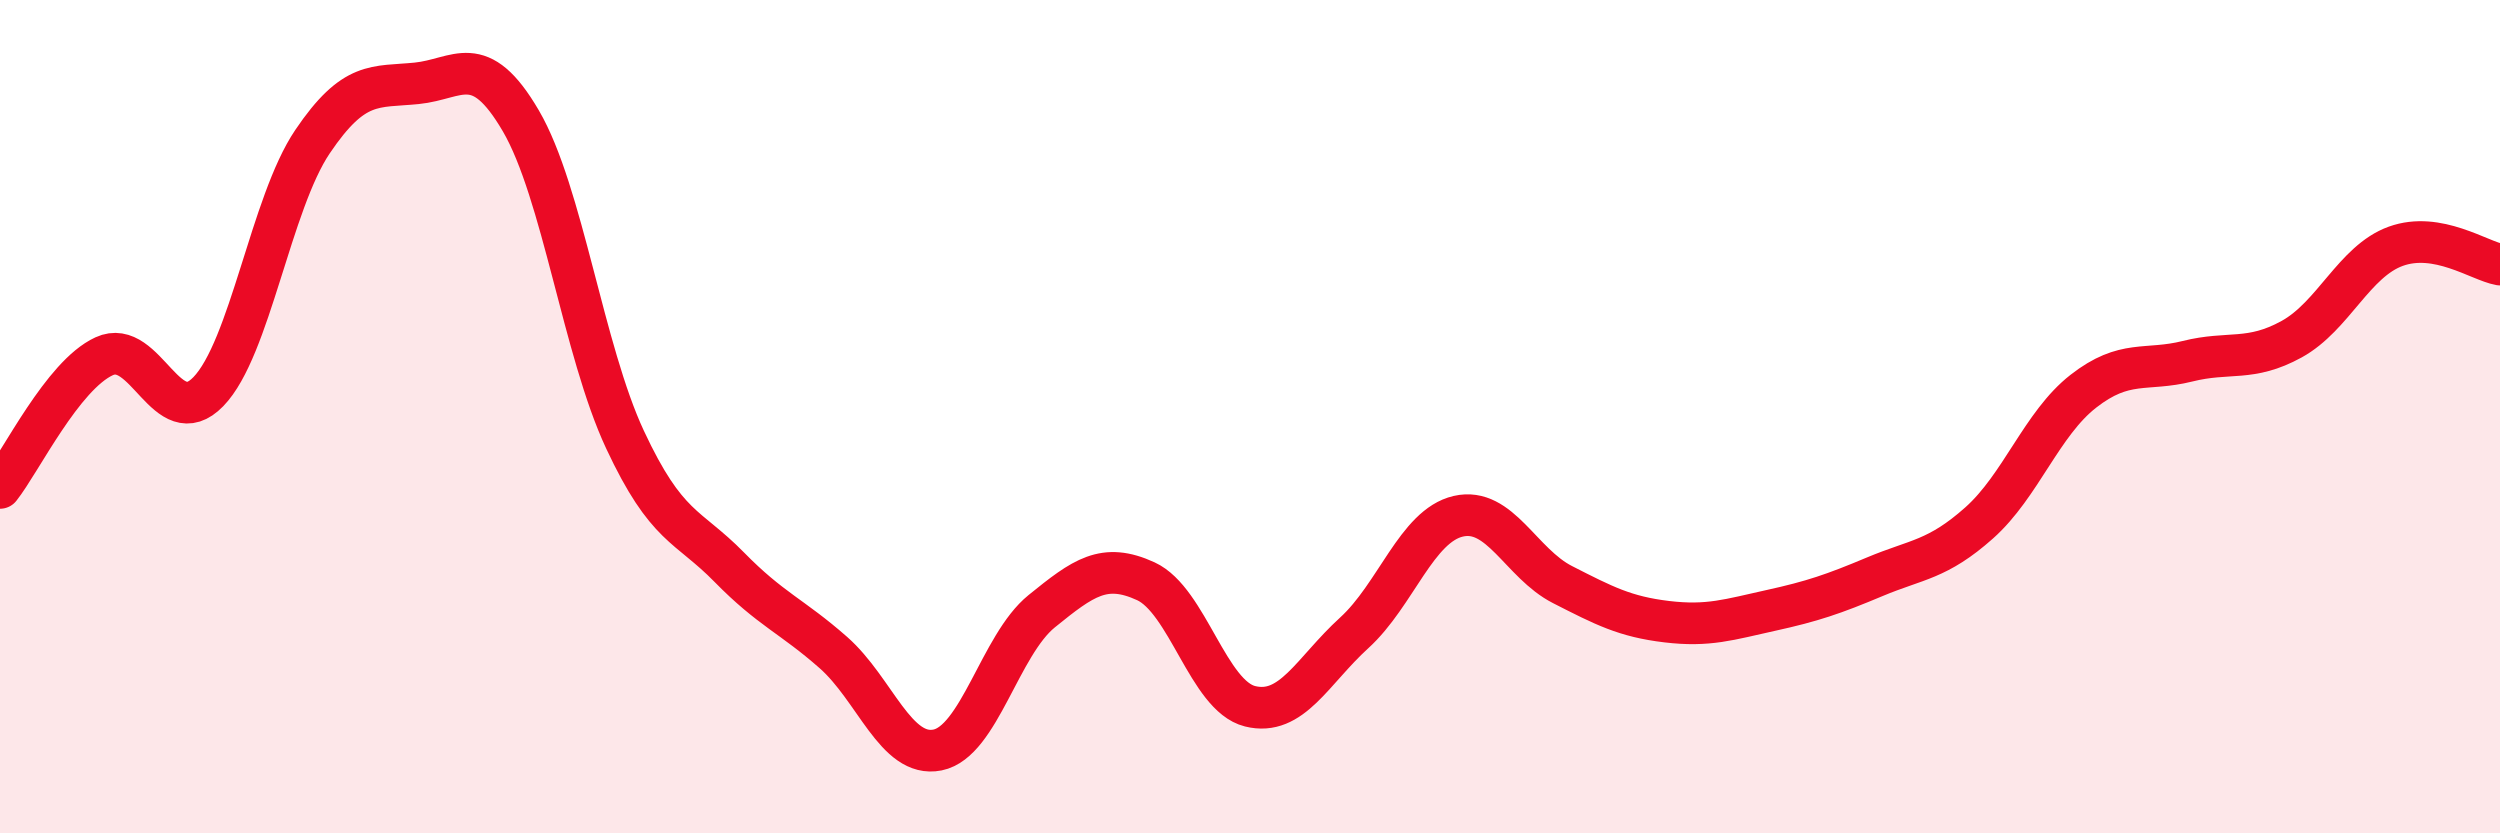 
    <svg width="60" height="20" viewBox="0 0 60 20" xmlns="http://www.w3.org/2000/svg">
      <path
        d="M 0,11.71 C 0.5,11.08 1.5,9.01 2.5,8.55 C 3.5,8.09 4,10.43 5,9.4 C 6,8.37 6.5,4.88 7.5,3.4 C 8.5,1.92 9,2.1 10,2 C 11,1.9 11.5,1.19 12.5,2.9 C 13.5,4.61 14,8.41 15,10.55 C 16,12.69 16.5,12.59 17.5,13.61 C 18.5,14.63 19,14.78 20,15.66 C 21,16.54 21.5,18.2 22.5,18 C 23.5,17.8 24,15.48 25,14.67 C 26,13.86 26.5,13.49 27.5,13.95 C 28.5,14.41 29,16.7 30,16.95 C 31,17.2 31.5,16.1 32.5,15.19 C 33.5,14.28 34,12.62 35,12.39 C 36,12.16 36.5,13.52 37.5,14.03 C 38.5,14.54 39,14.8 40,14.92 C 41,15.04 41.5,14.87 42.5,14.65 C 43.5,14.43 44,14.26 45,13.84 C 46,13.42 46.5,13.44 47.5,12.55 C 48.5,11.66 49,10.17 50,9.39 C 51,8.61 51.5,8.92 52.5,8.67 C 53.5,8.42 54,8.69 55,8.14 C 56,7.59 56.5,6.27 57.5,5.91 C 58.5,5.55 59.5,6.26 60,6.35L60 20L0 20Z"
        fill="#EB0A25"
        opacity="0.1"
        stroke-linecap="round"
        stroke-linejoin="round"
      />
      <path
        d="M 0,11.71 C 0.5,11.08 1.5,9.01 2.5,8.55 C 3.5,8.09 4,10.43 5,9.4 C 6,8.37 6.5,4.88 7.5,3.4 C 8.5,1.92 9,2.1 10,2 C 11,1.9 11.5,1.19 12.5,2.9 C 13.5,4.61 14,8.41 15,10.55 C 16,12.69 16.5,12.59 17.5,13.61 C 18.5,14.63 19,14.78 20,15.66 C 21,16.54 21.5,18.2 22.5,18 C 23.5,17.8 24,15.48 25,14.67 C 26,13.86 26.5,13.49 27.5,13.95 C 28.5,14.41 29,16.7 30,16.95 C 31,17.2 31.5,16.1 32.5,15.19 C 33.5,14.28 34,12.62 35,12.39 C 36,12.16 36.5,13.52 37.5,14.03 C 38.5,14.54 39,14.8 40,14.92 C 41,15.04 41.5,14.87 42.5,14.65 C 43.5,14.43 44,14.26 45,13.84 C 46,13.42 46.5,13.44 47.5,12.55 C 48.5,11.66 49,10.17 50,9.39 C 51,8.61 51.5,8.92 52.5,8.67 C 53.5,8.42 54,8.69 55,8.14 C 56,7.59 56.5,6.27 57.5,5.91 C 58.5,5.55 59.5,6.26 60,6.35"
        stroke="#EB0A25"
        stroke-width="1"
        fill="none"
        stroke-linecap="round"
        stroke-linejoin="round"
      />
    </svg>
  